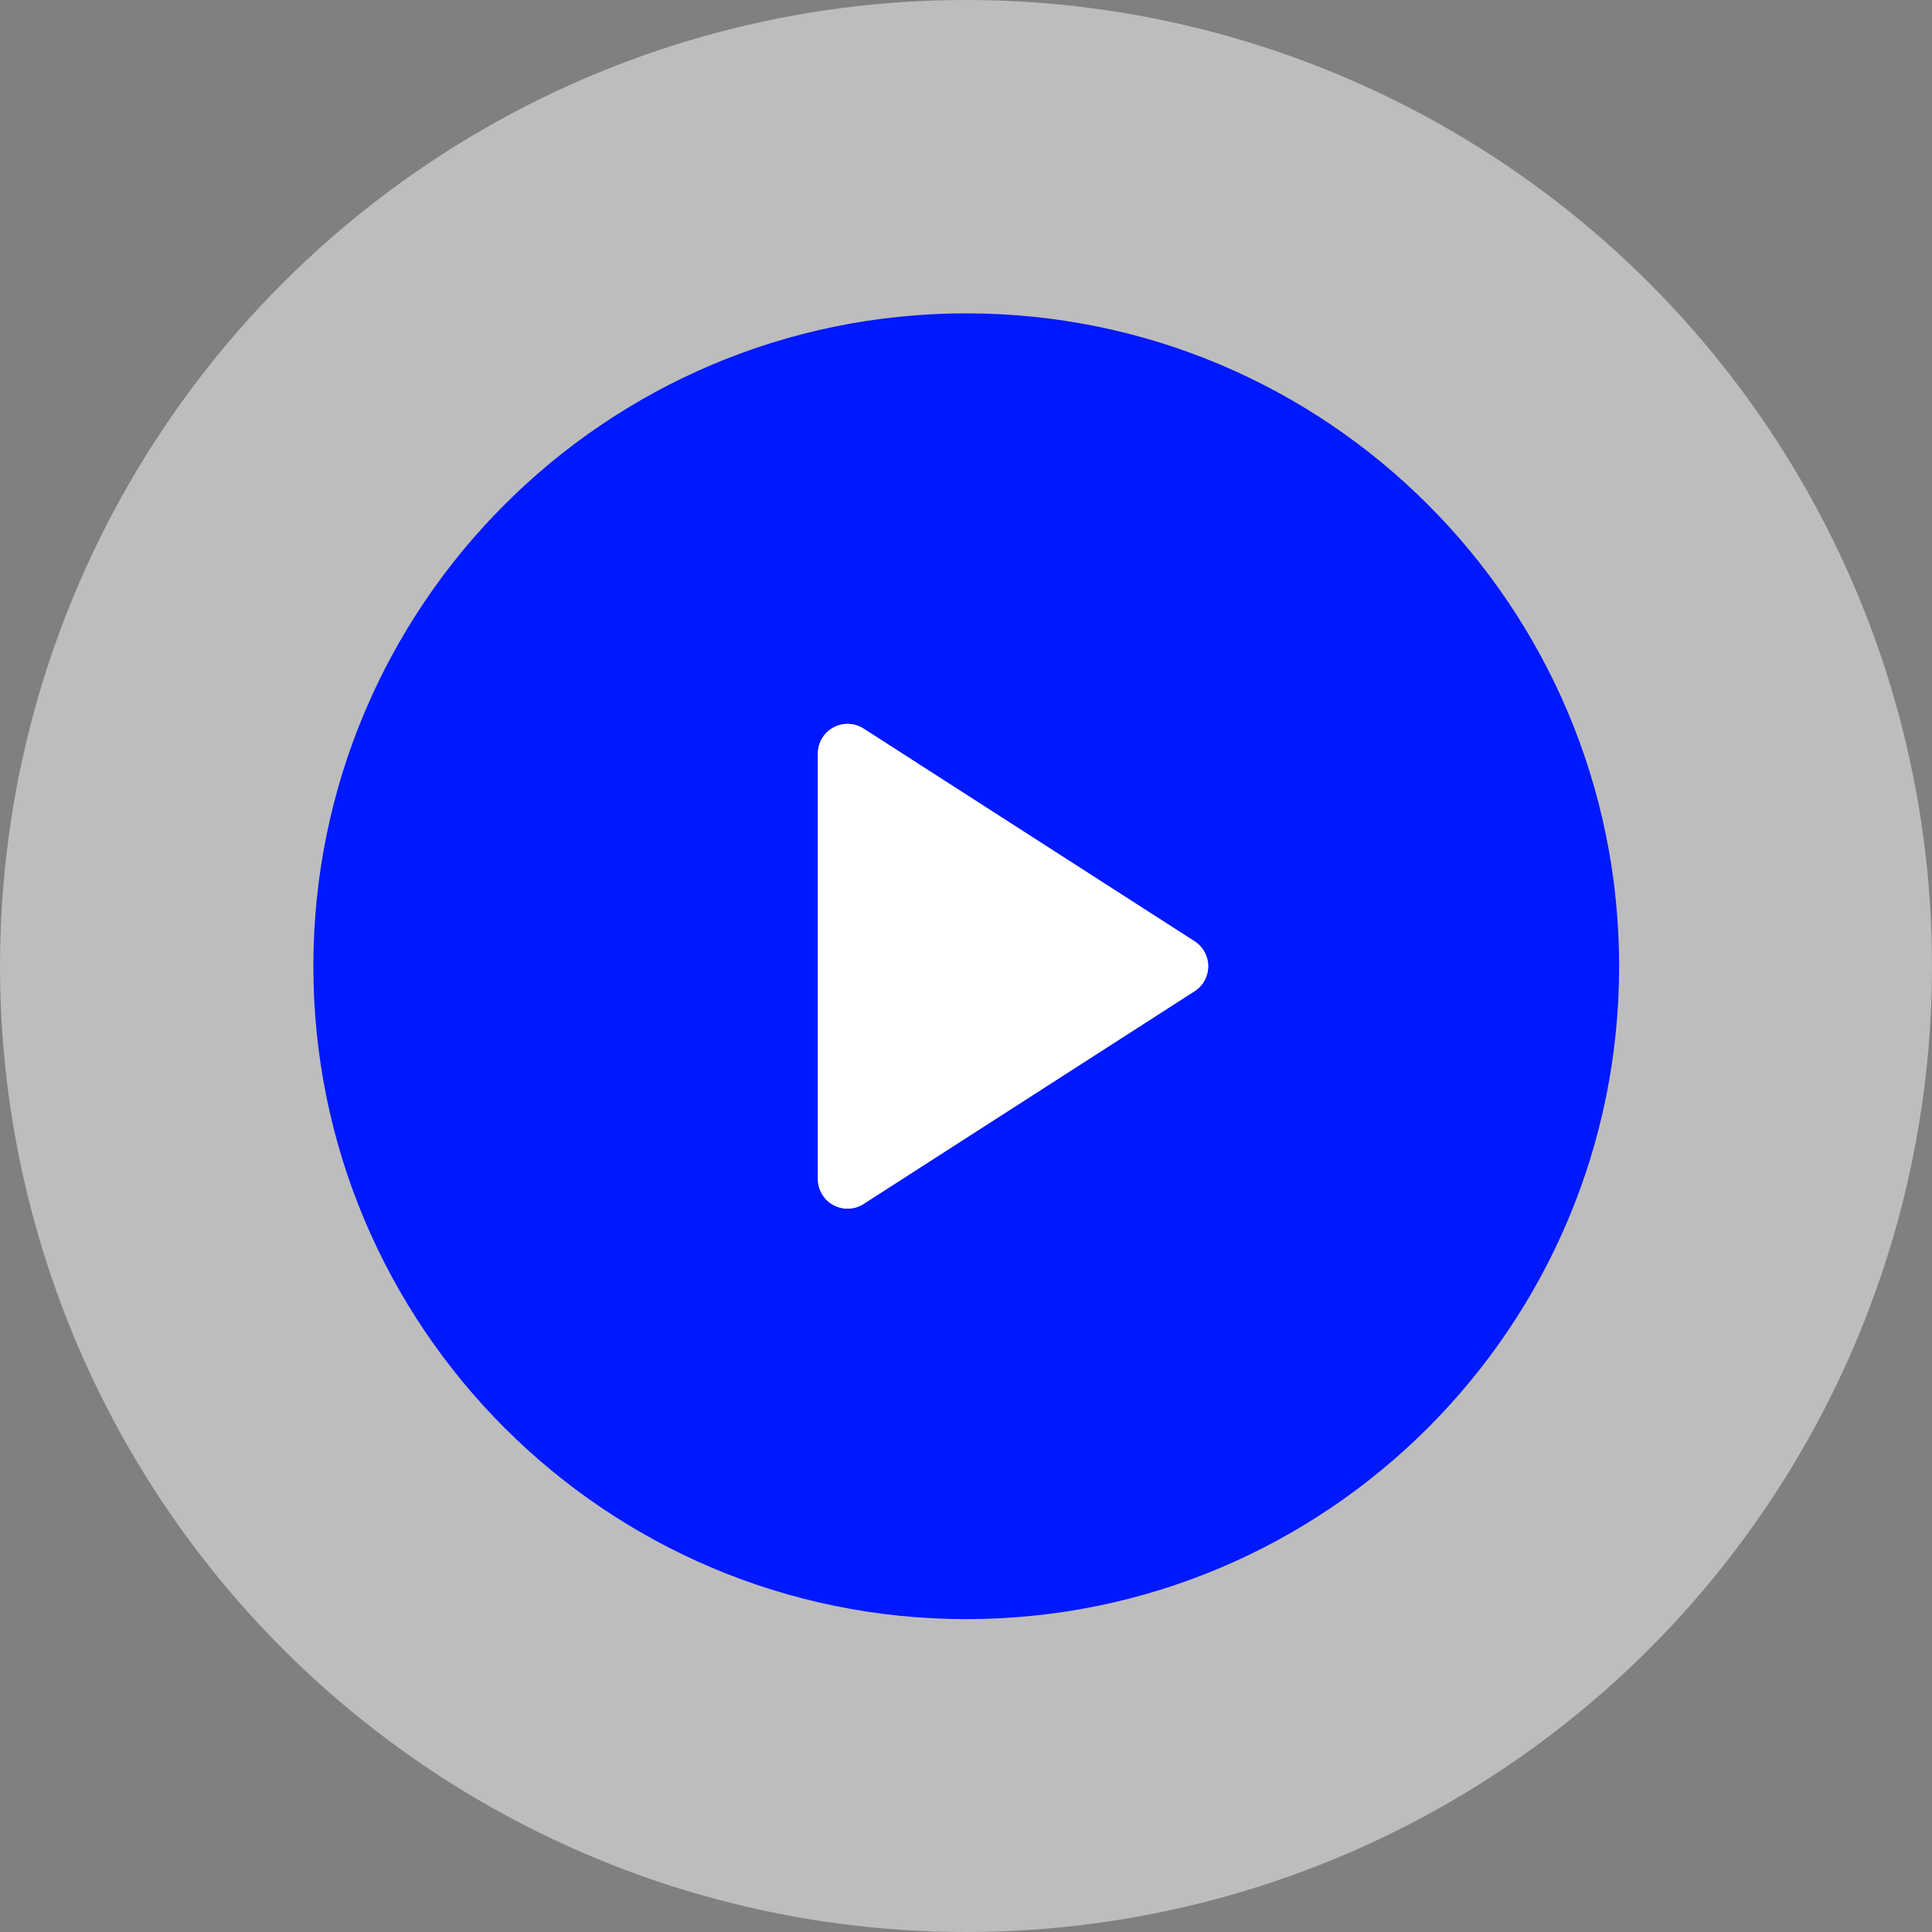<svg xmlns="http://www.w3.org/2000/svg" width="88" height="88" viewBox="0 0 88 88" fill="none"><rect x="0" y="0" width="88" height="88" fill="#808080" stroke="none"/><ellipse opacity="0.48" cx="44" cy="44" rx="44" ry="44" fill="white"></ellipse><path fill-rule="evenodd" clip-rule="evenodd" d="M44.011 14.273C27.588 14.273 14.273 27.588 14.273 44.011C14.273 60.434 27.588 73.749 44.011 73.749C60.435 73.749 73.749 60.434 73.749 44.011C73.749 27.588 60.435 14.273 44.011 14.273ZM37.443 33.633C37.319 33.842 37.253 34.079 37.253 34.322V53.703C37.253 53.945 37.319 54.183 37.443 54.391C37.566 54.6 37.744 54.771 37.957 54.887C38.17 55.003 38.41 55.06 38.652 55.051C38.895 55.043 39.13 54.969 39.334 54.838L54.409 45.149C54.599 45.027 54.757 44.858 54.865 44.66C54.974 44.461 55.031 44.238 55.031 44.011C55.031 43.784 54.974 43.561 54.865 43.362C54.757 43.163 54.599 42.995 54.409 42.873L39.334 33.186C39.13 33.056 38.895 32.982 38.652 32.973C38.41 32.965 38.17 33.021 37.957 33.137C37.744 33.254 37.566 33.425 37.443 33.633Z" fill="#0018FE"></path><path d="M37.253 34.322C37.253 34.079 37.319 33.842 37.443 33.633C37.566 33.425 37.744 33.254 37.957 33.137C38.17 33.021 38.41 32.965 38.652 32.973C38.895 32.982 39.13 33.056 39.334 33.186L54.409 42.873C54.599 42.995 54.757 43.163 54.865 43.362C54.974 43.561 55.031 43.784 55.031 44.011C55.031 44.238 54.974 44.461 54.865 44.66C54.757 44.858 54.599 45.027 54.409 45.149L39.334 54.838C39.13 54.969 38.895 55.043 38.652 55.051C38.41 55.06 38.17 55.003 37.957 54.887C37.744 54.771 37.566 54.6 37.443 54.391C37.319 54.183 37.253 53.945 37.253 53.703V34.322Z" fill="white"></path></svg>